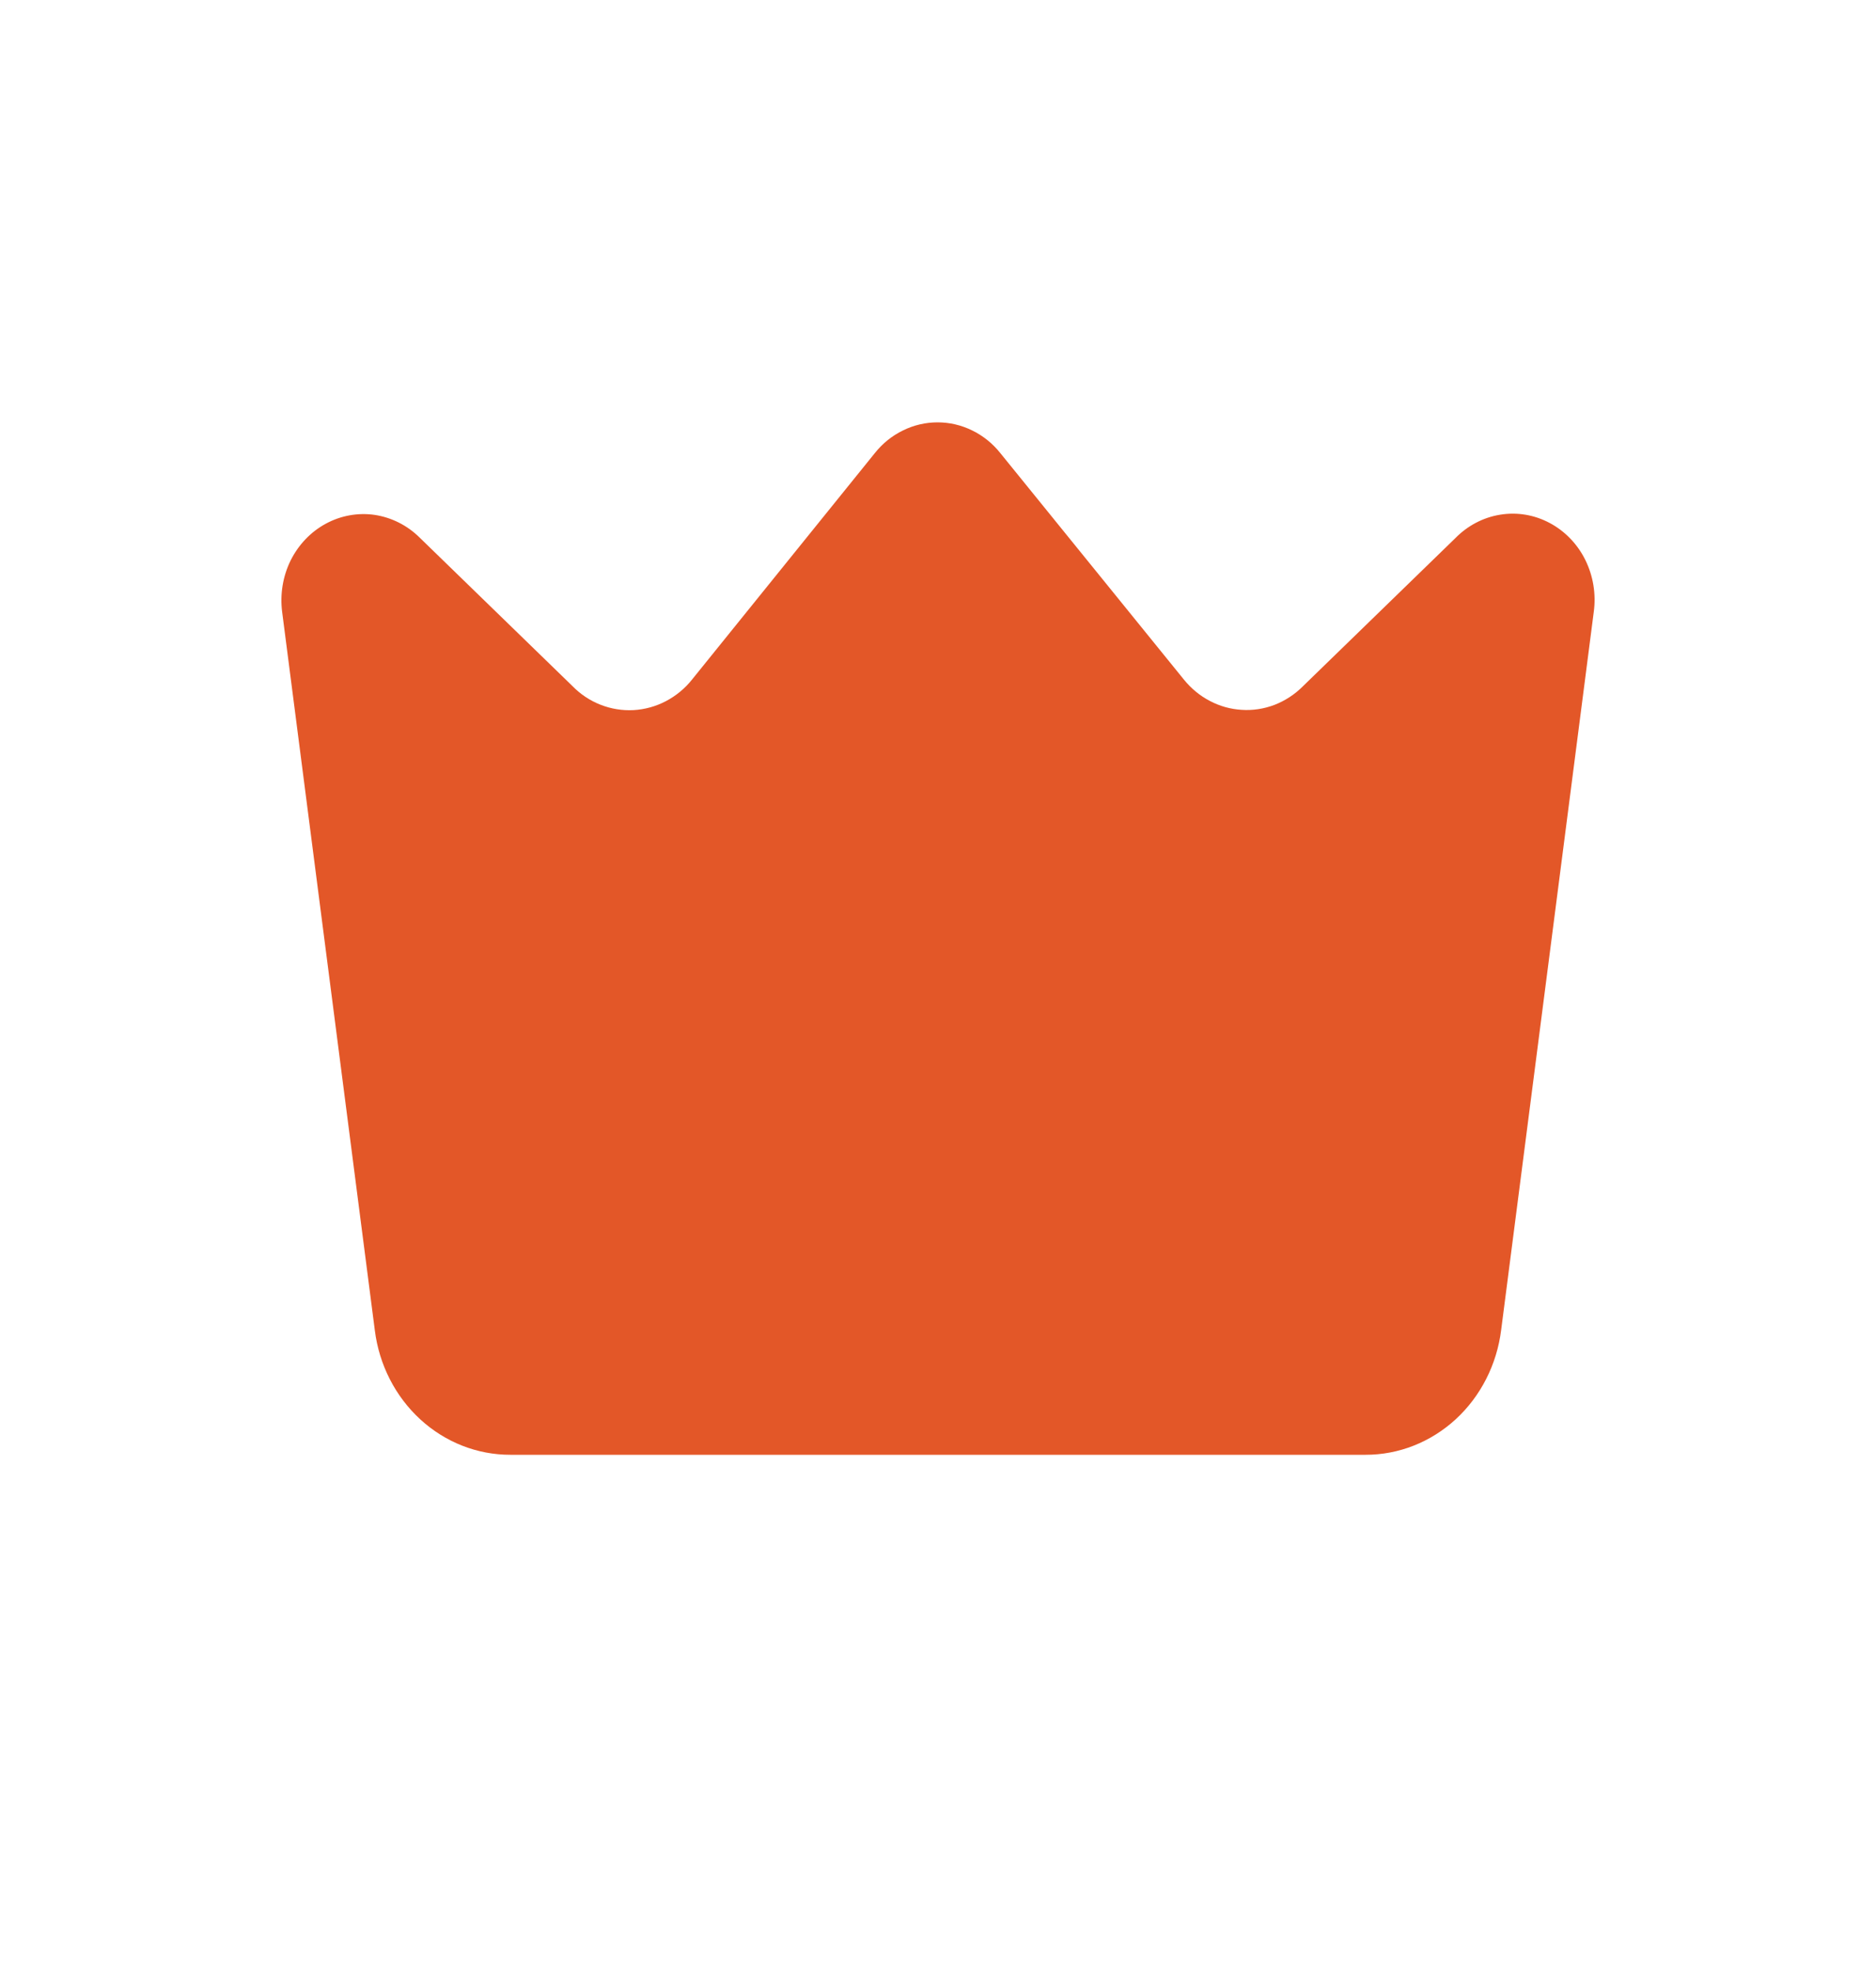 <svg width="20" height="21" viewBox="0 0 20 21" fill="none" xmlns="http://www.w3.org/2000/svg">
<path d="M14.557 15.5H5.442C5.089 15.501 4.747 15.367 4.481 15.123C4.215 14.879 4.042 14.542 3.996 14.174L3.008 6.52C2.984 6.332 3.015 6.141 3.098 5.972C3.182 5.804 3.312 5.667 3.473 5.58C3.633 5.493 3.816 5.46 3.995 5.486C4.173 5.513 4.34 5.596 4.472 5.726L6.102 7.309C6.188 7.397 6.29 7.465 6.403 7.509C6.515 7.553 6.634 7.572 6.754 7.566C6.874 7.559 6.991 7.527 7.098 7.471C7.205 7.415 7.301 7.337 7.378 7.24L9.327 4.827C9.409 4.724 9.511 4.642 9.627 4.586C9.742 4.529 9.868 4.5 9.995 4.5C10.123 4.5 10.248 4.529 10.364 4.586C10.479 4.642 10.582 4.724 10.664 4.827L12.621 7.24C12.698 7.335 12.792 7.413 12.898 7.468C13.004 7.524 13.119 7.556 13.237 7.563C13.355 7.571 13.473 7.553 13.585 7.511C13.696 7.468 13.798 7.403 13.884 7.318L15.514 5.735C15.645 5.601 15.812 5.513 15.992 5.484C16.173 5.454 16.358 5.485 16.521 5.572C16.683 5.658 16.817 5.796 16.901 5.966C16.985 6.136 17.017 6.33 16.991 6.52L16.004 14.169C15.958 14.538 15.786 14.876 15.52 15.121C15.253 15.366 14.911 15.501 14.557 15.5Z" fill="#E35728"/>
</svg>

